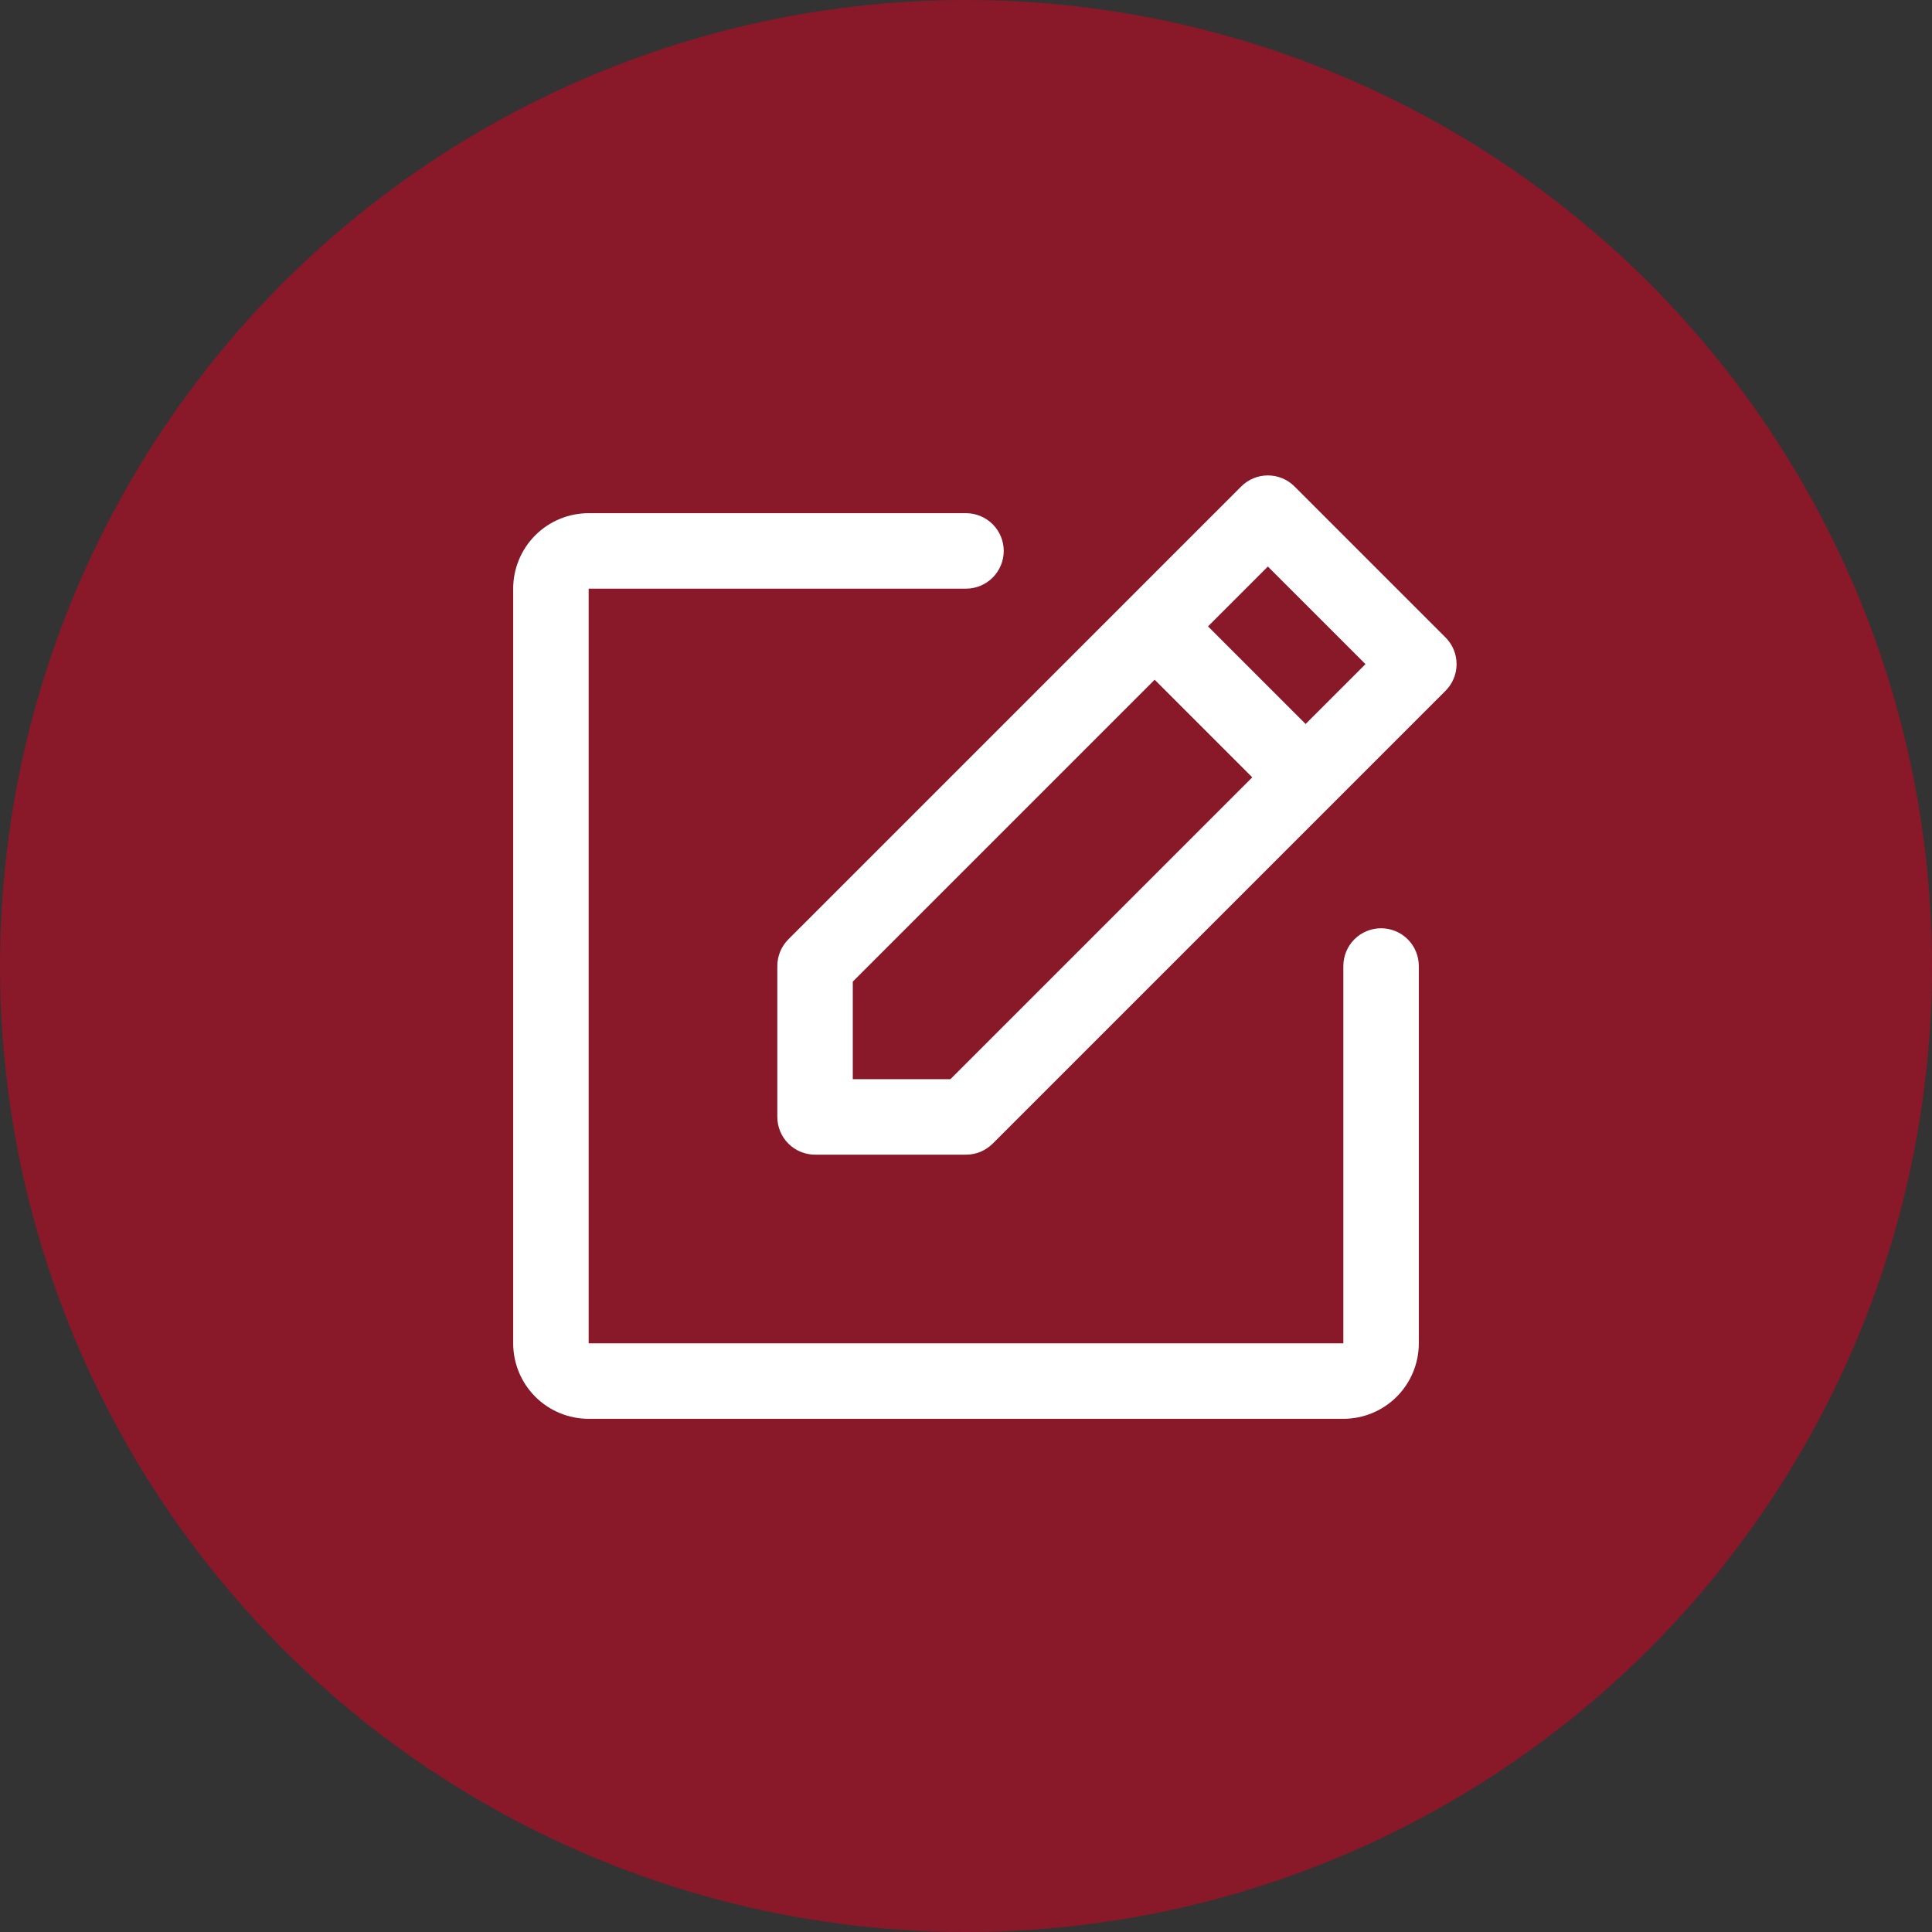 <svg width="64" height="64" viewBox="0 0 64 64" fill="none" xmlns="http://www.w3.org/2000/svg">
<rect x="0" y="0" width="64" height="64" fill="#333333" stroke="none"/>
<circle cx="32" cy="32" r="32" fill="#C40622" fill-opacity="0.59"/>
<path d="M47.884 21.116L42.884 16.116C42.768 15.999 42.63 15.907 42.479 15.844C42.327 15.781 42.164 15.749 42 15.749C41.836 15.749 41.673 15.781 41.521 15.844C41.37 15.907 41.232 15.999 41.116 16.116L26.116 31.116C26 31.232 25.908 31.37 25.845 31.521C25.782 31.673 25.75 31.836 25.75 32V37C25.75 37.331 25.882 37.65 26.116 37.884C26.351 38.118 26.669 38.25 27 38.25H32C32.164 38.25 32.327 38.218 32.479 38.155C32.63 38.092 32.768 38 32.884 37.884L47.884 22.884C48.001 22.768 48.093 22.63 48.156 22.479C48.219 22.327 48.251 22.164 48.251 22C48.251 21.836 48.219 21.673 48.156 21.521C48.093 21.37 48.001 21.232 47.884 21.116ZM31.483 35.75H28.25V32.517L38.25 22.517L41.483 25.75L31.483 35.75ZM43.25 23.983L40.017 20.75L42 18.767L45.233 22L43.25 23.983ZM47 32V44.5C47 45.163 46.737 45.799 46.268 46.268C45.799 46.737 45.163 47 44.5 47H19.5C18.837 47 18.201 46.737 17.732 46.268C17.263 45.799 17 45.163 17 44.5V19.5C17 18.837 17.263 18.201 17.732 17.732C18.201 17.263 18.837 17 19.5 17H32C32.331 17 32.65 17.132 32.884 17.366C33.118 17.601 33.25 17.919 33.25 18.25C33.25 18.581 33.118 18.899 32.884 19.134C32.65 19.368 32.331 19.5 32 19.5H19.5V44.5H44.5V32C44.5 31.669 44.632 31.351 44.866 31.116C45.1 30.882 45.419 30.75 45.75 30.75C46.081 30.75 46.4 30.882 46.634 31.116C46.868 31.351 47 31.669 47 32Z" fill="white"/>
</svg>
